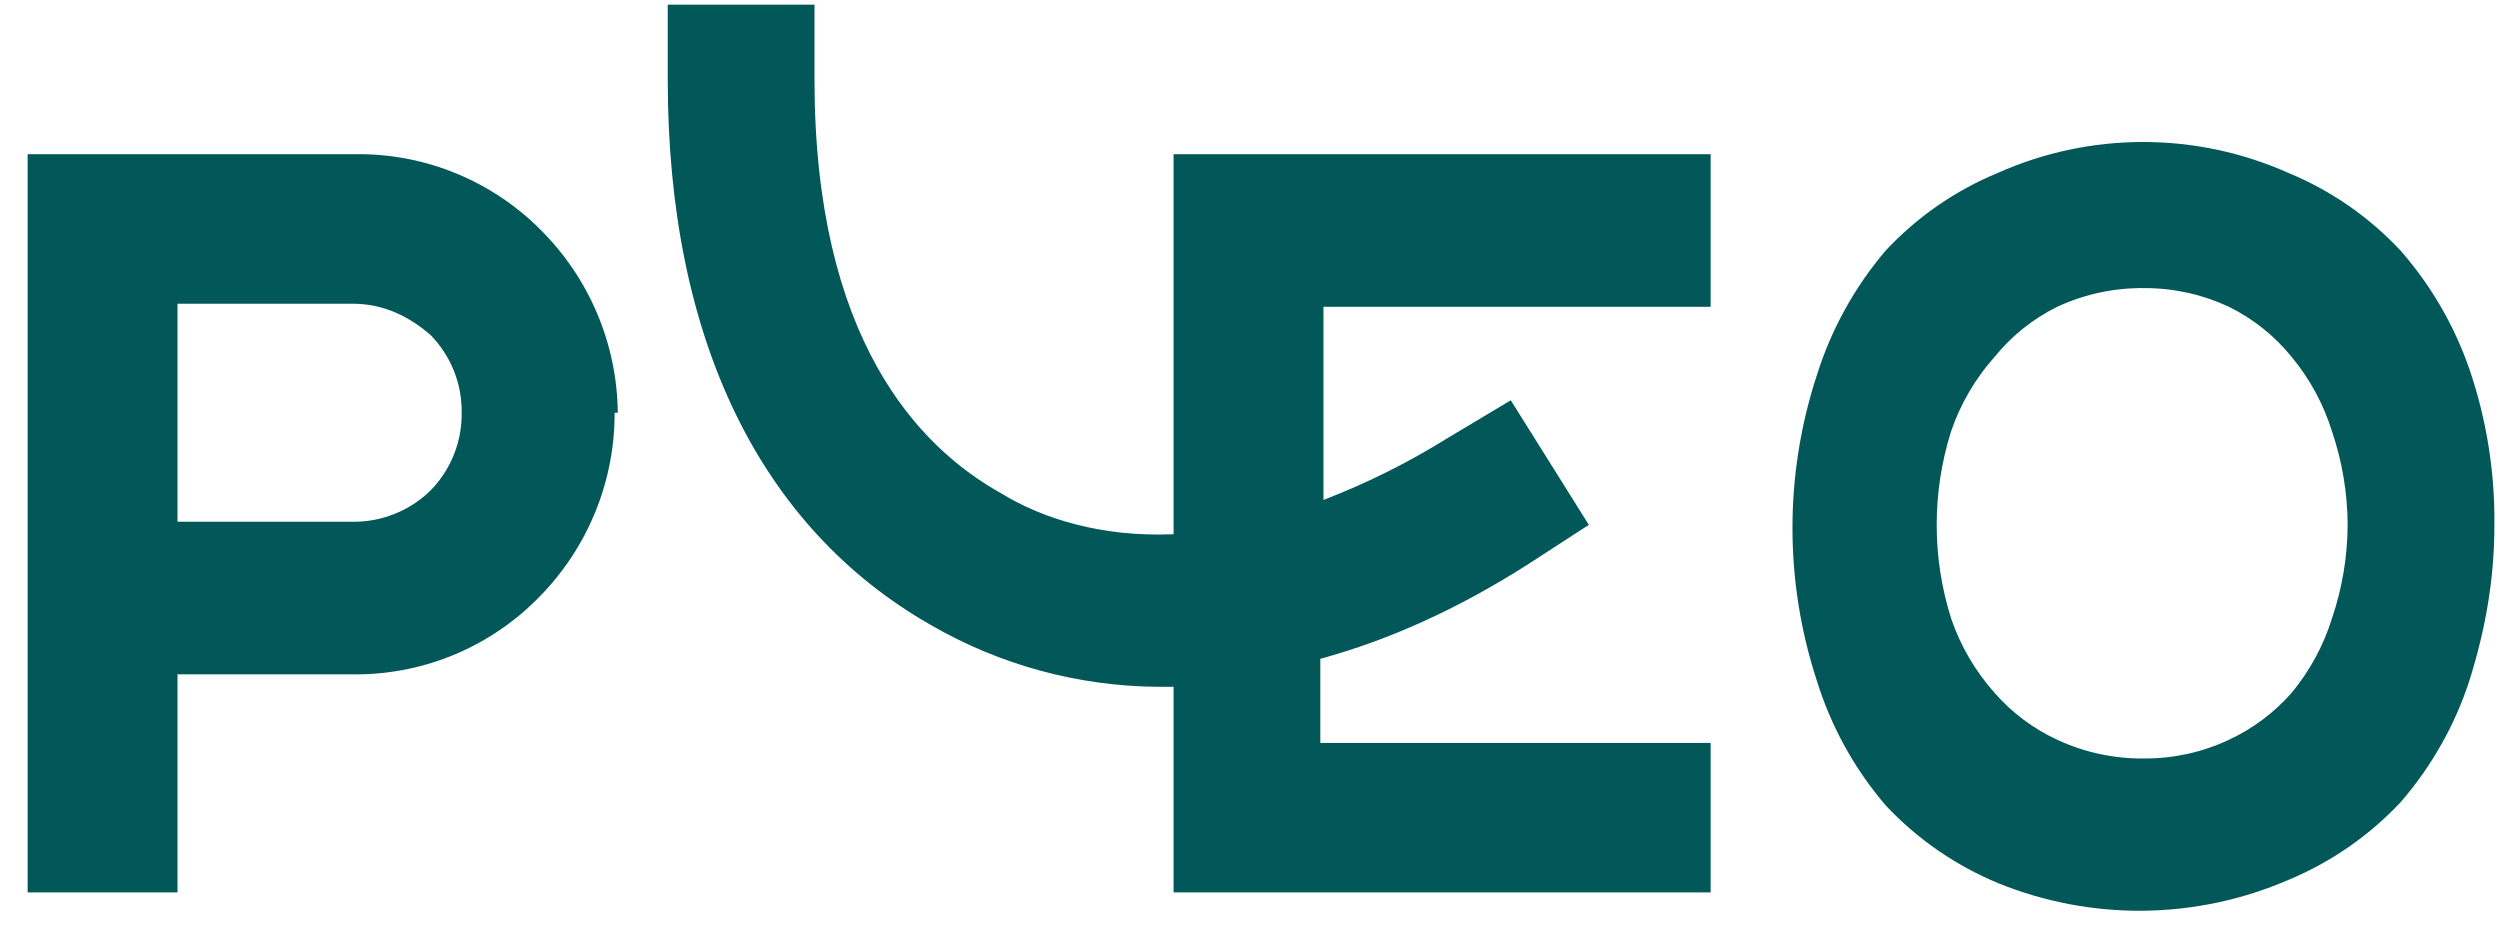 <svg width="54" height="20" viewBox="0 0 54 20" fill="none" xmlns="http://www.w3.org/2000/svg">
<g clip-path="url(#clip0_1603_805)">
<path d="M9.972 8.915C9.976 9.226 9.919 9.534 9.803 9.823C9.687 10.112 9.515 10.375 9.297 10.597C9.075 10.814 8.811 10.986 8.521 11.101C8.232 11.217 7.923 11.274 7.611 11.27H3.834V6.56H7.611C8.285 6.56 8.825 6.829 9.297 7.233C9.515 7.455 9.687 7.718 9.803 8.006C9.919 8.295 9.976 8.604 9.972 8.915ZM13.344 8.915C13.33 7.421 12.723 5.994 11.658 4.945C11.144 4.433 10.534 4.027 9.863 3.75C9.192 3.472 8.472 3.33 7.746 3.33H0.597V19.276H3.834V14.566H7.746C8.477 14.558 9.199 14.405 9.871 14.116C10.542 13.827 11.149 13.409 11.658 12.884C12.699 11.824 13.28 10.399 13.276 8.915H13.344ZM25.349 19.276H36.95V16.047H28.519V14.23C30.003 13.826 31.487 13.153 32.97 12.211L34.319 11.337L32.633 8.646L31.284 9.453C30.43 9.986 29.527 10.437 28.587 10.799V6.627H36.95V3.33H25.349V11.539C23.798 11.606 22.517 11.202 21.64 10.664C19.819 9.655 17.593 7.3 17.593 1.716V0.101H14.423V1.716C14.423 7.367 16.446 11.404 20.088 13.49C21.584 14.359 23.281 14.823 25.012 14.835H25.349V19.276ZM50.709 11.337C50.706 12.023 50.592 12.705 50.371 13.355C50.188 13.946 49.89 14.494 49.495 14.97C49.12 15.396 48.66 15.739 48.146 15.979C47.576 16.247 46.954 16.385 46.325 16.383C45.673 16.392 45.027 16.254 44.436 15.979C43.92 15.741 43.461 15.397 43.087 14.97C42.667 14.5 42.346 13.951 42.143 13.355C41.729 12.041 41.729 10.632 42.143 9.318C42.346 8.723 42.667 8.174 43.087 7.704C43.454 7.252 43.914 6.885 44.436 6.627C45.027 6.352 45.673 6.214 46.325 6.223C46.954 6.222 47.576 6.36 48.146 6.627C48.668 6.885 49.128 7.252 49.495 7.704C49.89 8.179 50.188 8.728 50.371 9.318C50.592 9.969 50.706 10.65 50.709 11.337ZM53.879 11.337C53.891 10.193 53.709 9.056 53.339 7.973C53.014 7.033 52.51 6.165 51.855 5.416C51.176 4.688 50.348 4.114 49.427 3.734C48.44 3.294 47.372 3.067 46.291 3.067C45.21 3.067 44.142 3.294 43.155 3.734C42.234 4.114 41.406 4.688 40.727 5.416C40.057 6.205 39.552 7.12 39.243 8.107C38.542 10.25 38.542 12.559 39.243 14.701C39.549 15.689 40.054 16.605 40.727 17.392C41.407 18.119 42.235 18.692 43.155 19.074C44.152 19.48 45.221 19.683 46.298 19.672C47.375 19.66 48.439 19.434 49.427 19.007C50.347 18.625 51.175 18.051 51.855 17.325C52.52 16.558 53.025 15.666 53.339 14.701C53.676 13.624 53.879 12.548 53.879 11.337Z" fill="#025858"/>
</g>
<defs>
<clipPath id="clip0_1603_805">
<rect width="54" height="20" fill="white"/>
</clipPath>
</defs>
</svg>
